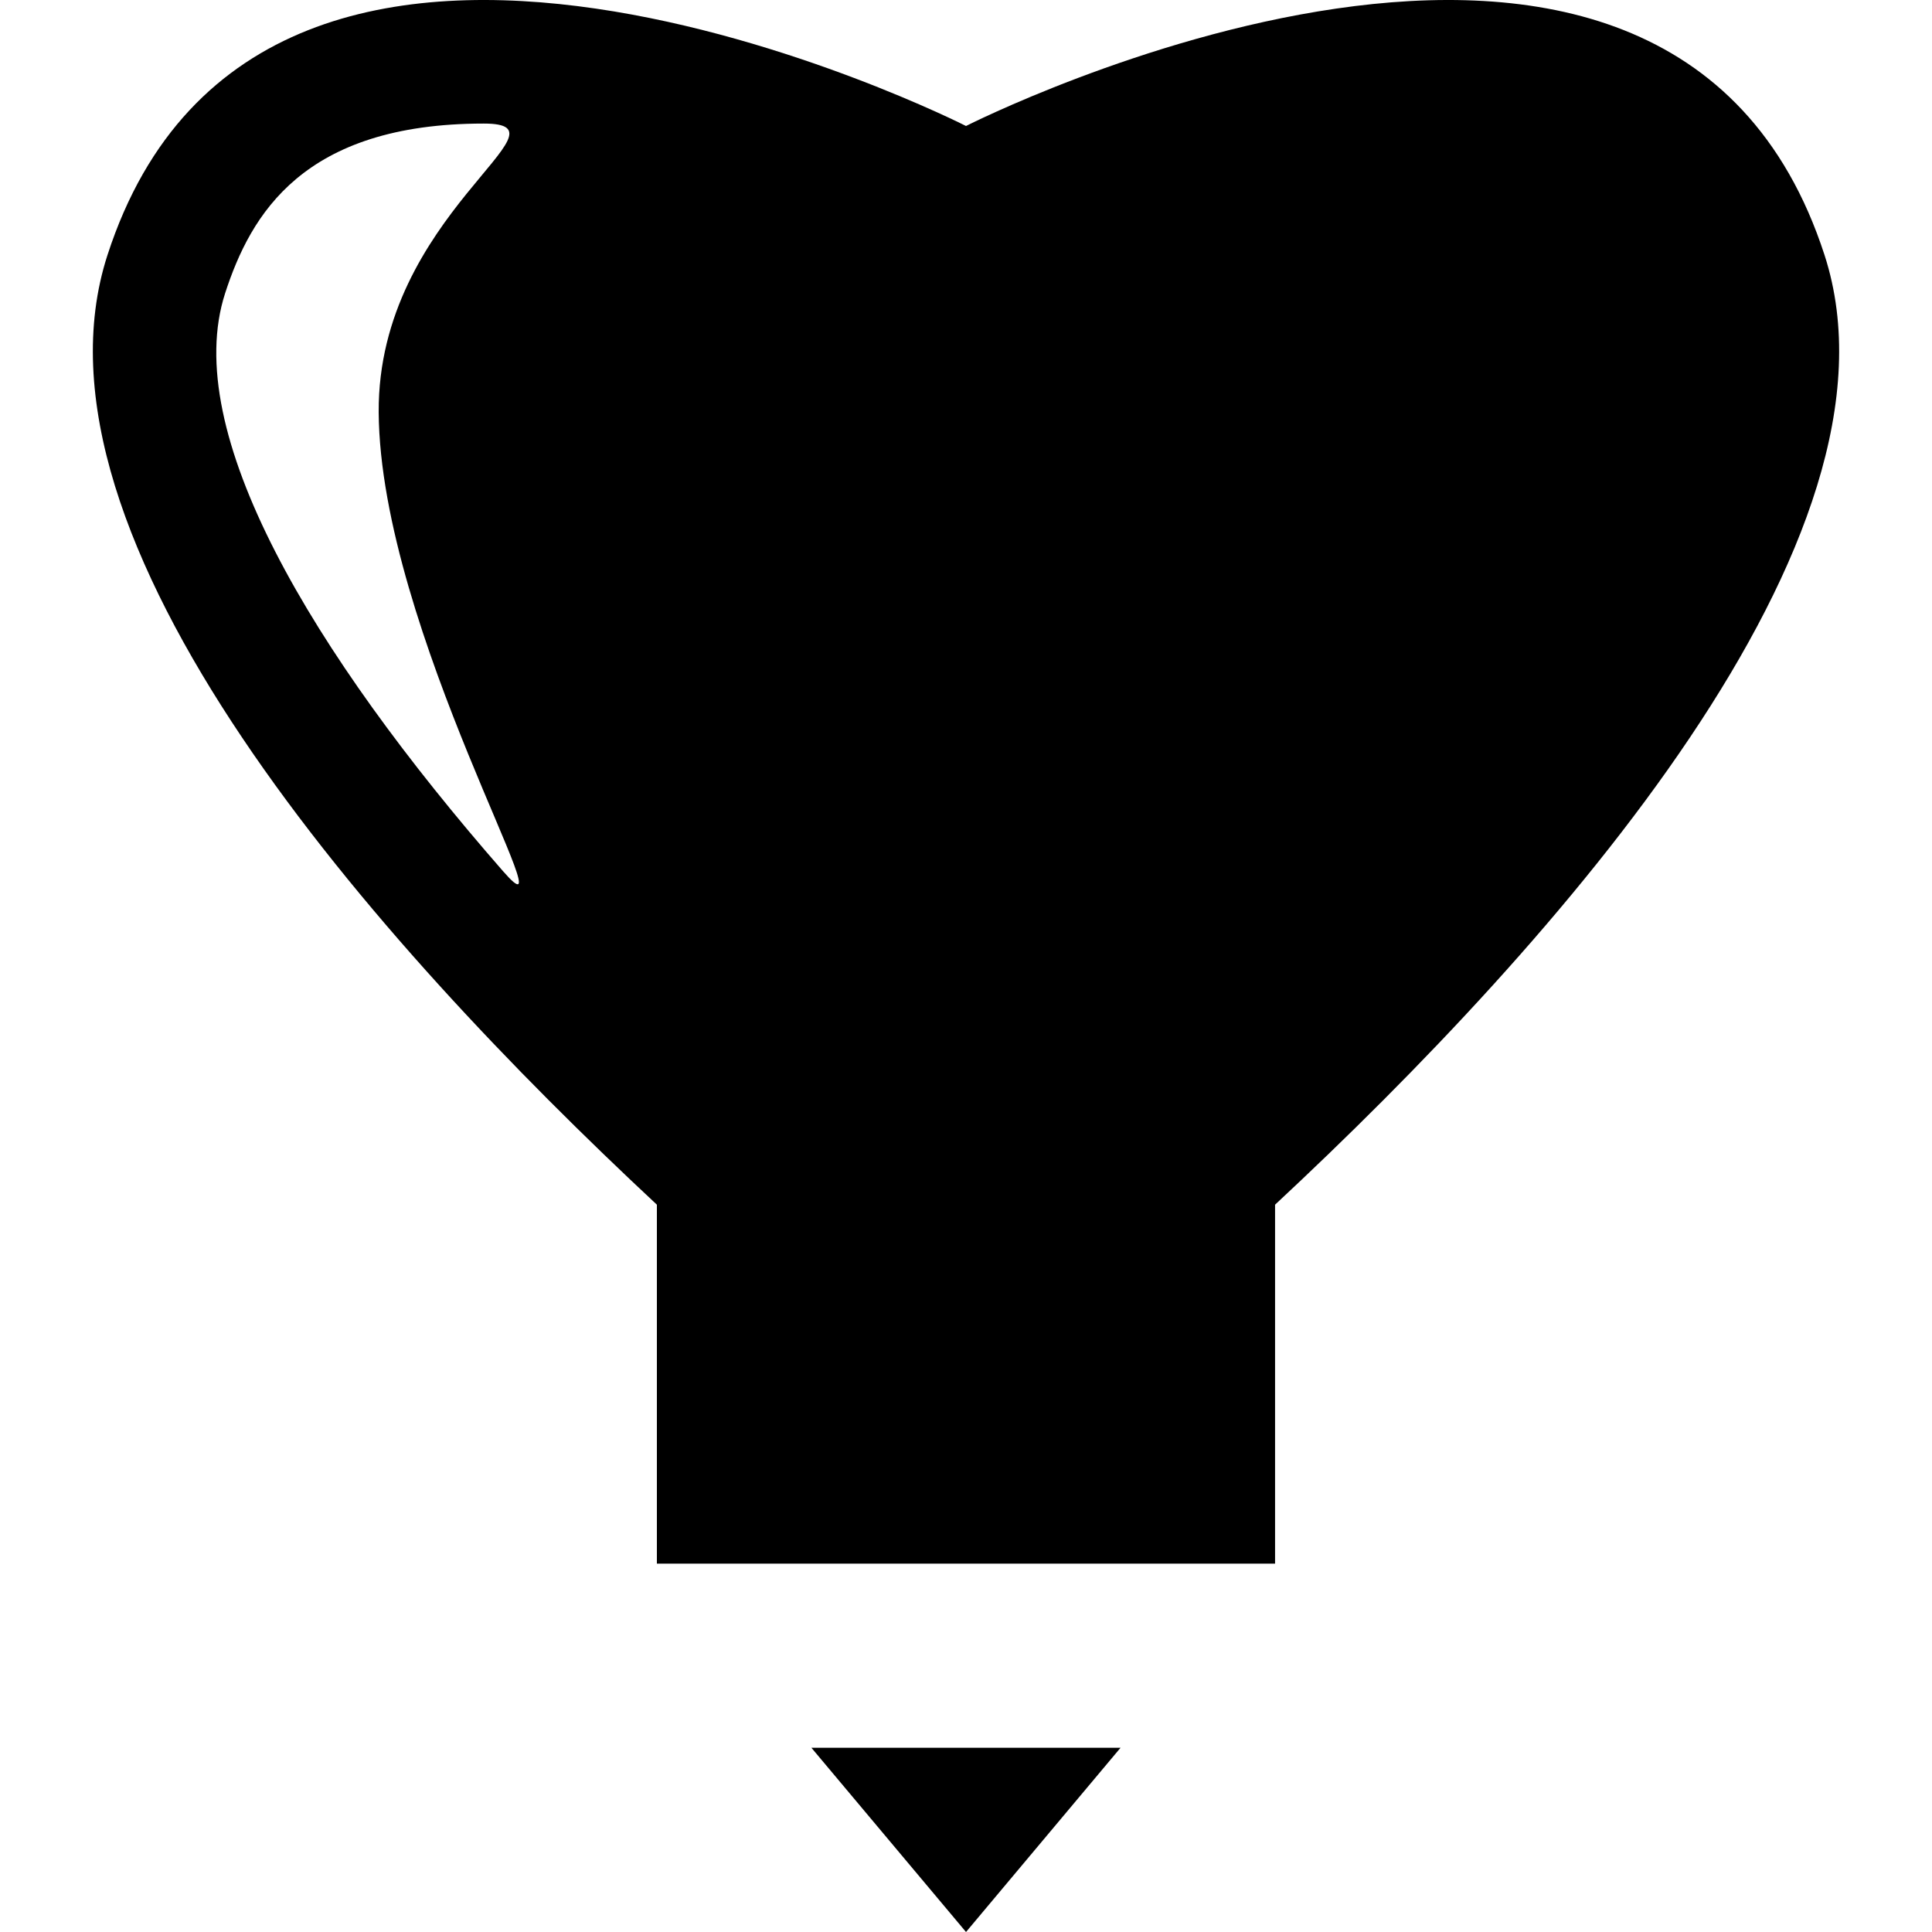 <?xml version="1.0" encoding="iso-8859-1"?>
<!-- Uploaded to: SVG Repo, www.svgrepo.com, Generator: SVG Repo Mixer Tools -->
<!DOCTYPE svg PUBLIC "-//W3C//DTD SVG 1.1//EN" "http://www.w3.org/Graphics/SVG/1.1/DTD/svg11.dtd">
<svg fill="#000000" version="1.1" id="Capa_1" xmlns="http://www.w3.org/2000/svg" xmlns:xlink="http://www.w3.org/1999/xlink" 
	 width="800px" height="800px" viewBox="0 0 179.308 179.308"
	 xml:space="preserve">
<g>
	<g>
		<path d="M169.336,23.677c-14.6-45.037-79.681-11.984-79.681-11.984S24.572-21.36,9.973,23.677
			c-8.514,26.268,24.84,63.756,50.992,88.129v33.313h57.373v-33.313C144.499,87.434,177.848,49.939,169.336,23.677z M46.676,80.843
			C28.899,60.496,16.729,40.062,20.893,27.218c2.379-7.33,7.25-15.75,24.003-15.75c8.849,0-9.847,8.45-9.75,26.77
			C35.262,58.498,53.37,88.512,46.676,80.843z"/>
		<polygon points="89.655,179.308 103.998,162.208 75.305,162.208 		"/>
	</g>
</g>
</svg>
